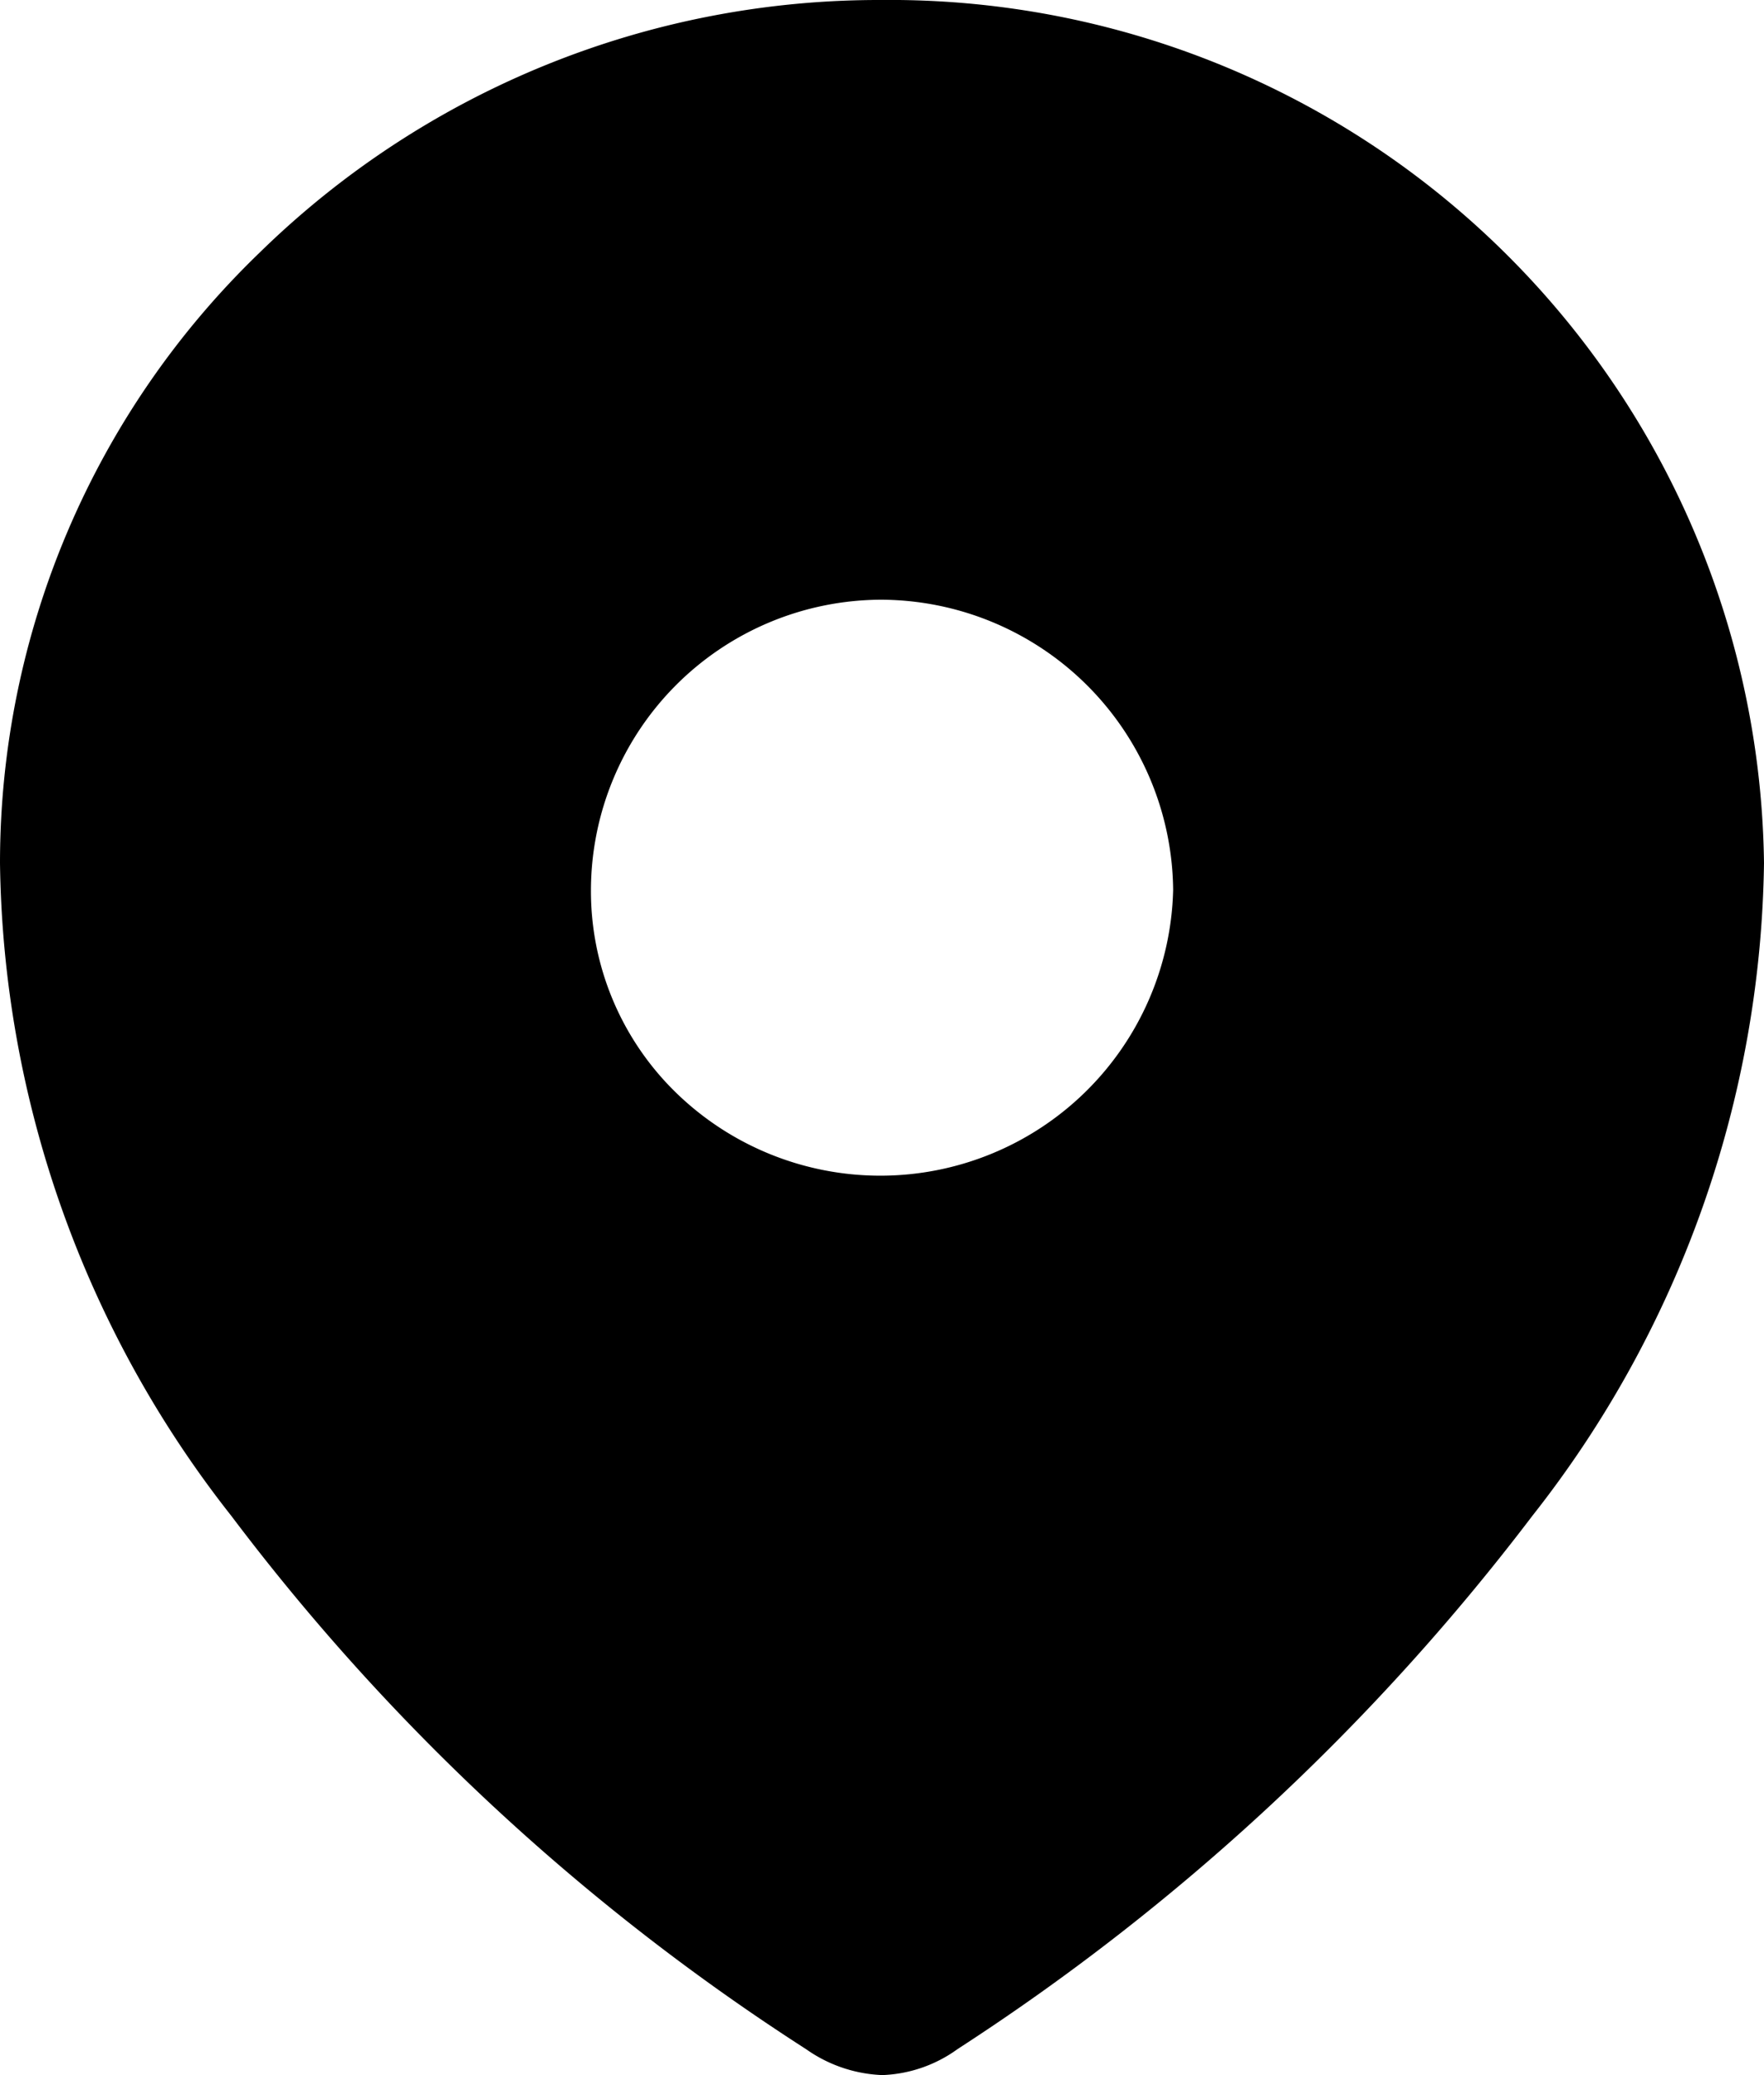 <svg id="Iconly_Bold_Location" data-name="Iconly/Bold/Location" xmlns="http://www.w3.org/2000/svg" width="20" height="23.529" viewBox="0 0 20 23.529">
  <g id="Location">
    <path id="Location-2" data-name="Location" d="M10.005,23.529a1.6,1.6,0,0,1-.863-.292A25.267,25.267,0,0,1,2.624,17.19,12.206,12.206,0,0,1,0,9.786,9.61,9.61,0,0,1,2.945,2.863,10.036,10.036,0,0,1,9.992,0,9.91,9.91,0,0,1,20,9.786a12.213,12.213,0,0,1-2.625,7.4,25.757,25.757,0,0,1-6.518,6.048A1.548,1.548,0,0,1,10.005,23.529ZM9.992,6.8A3.3,3.3,0,0,0,6.7,10.091a3.19,3.19,0,0,0,.966,2.3,3.321,3.321,0,0,0,5.635-2.3A3.323,3.323,0,0,0,9.992,6.8Z"/>
  </g>
</svg>
